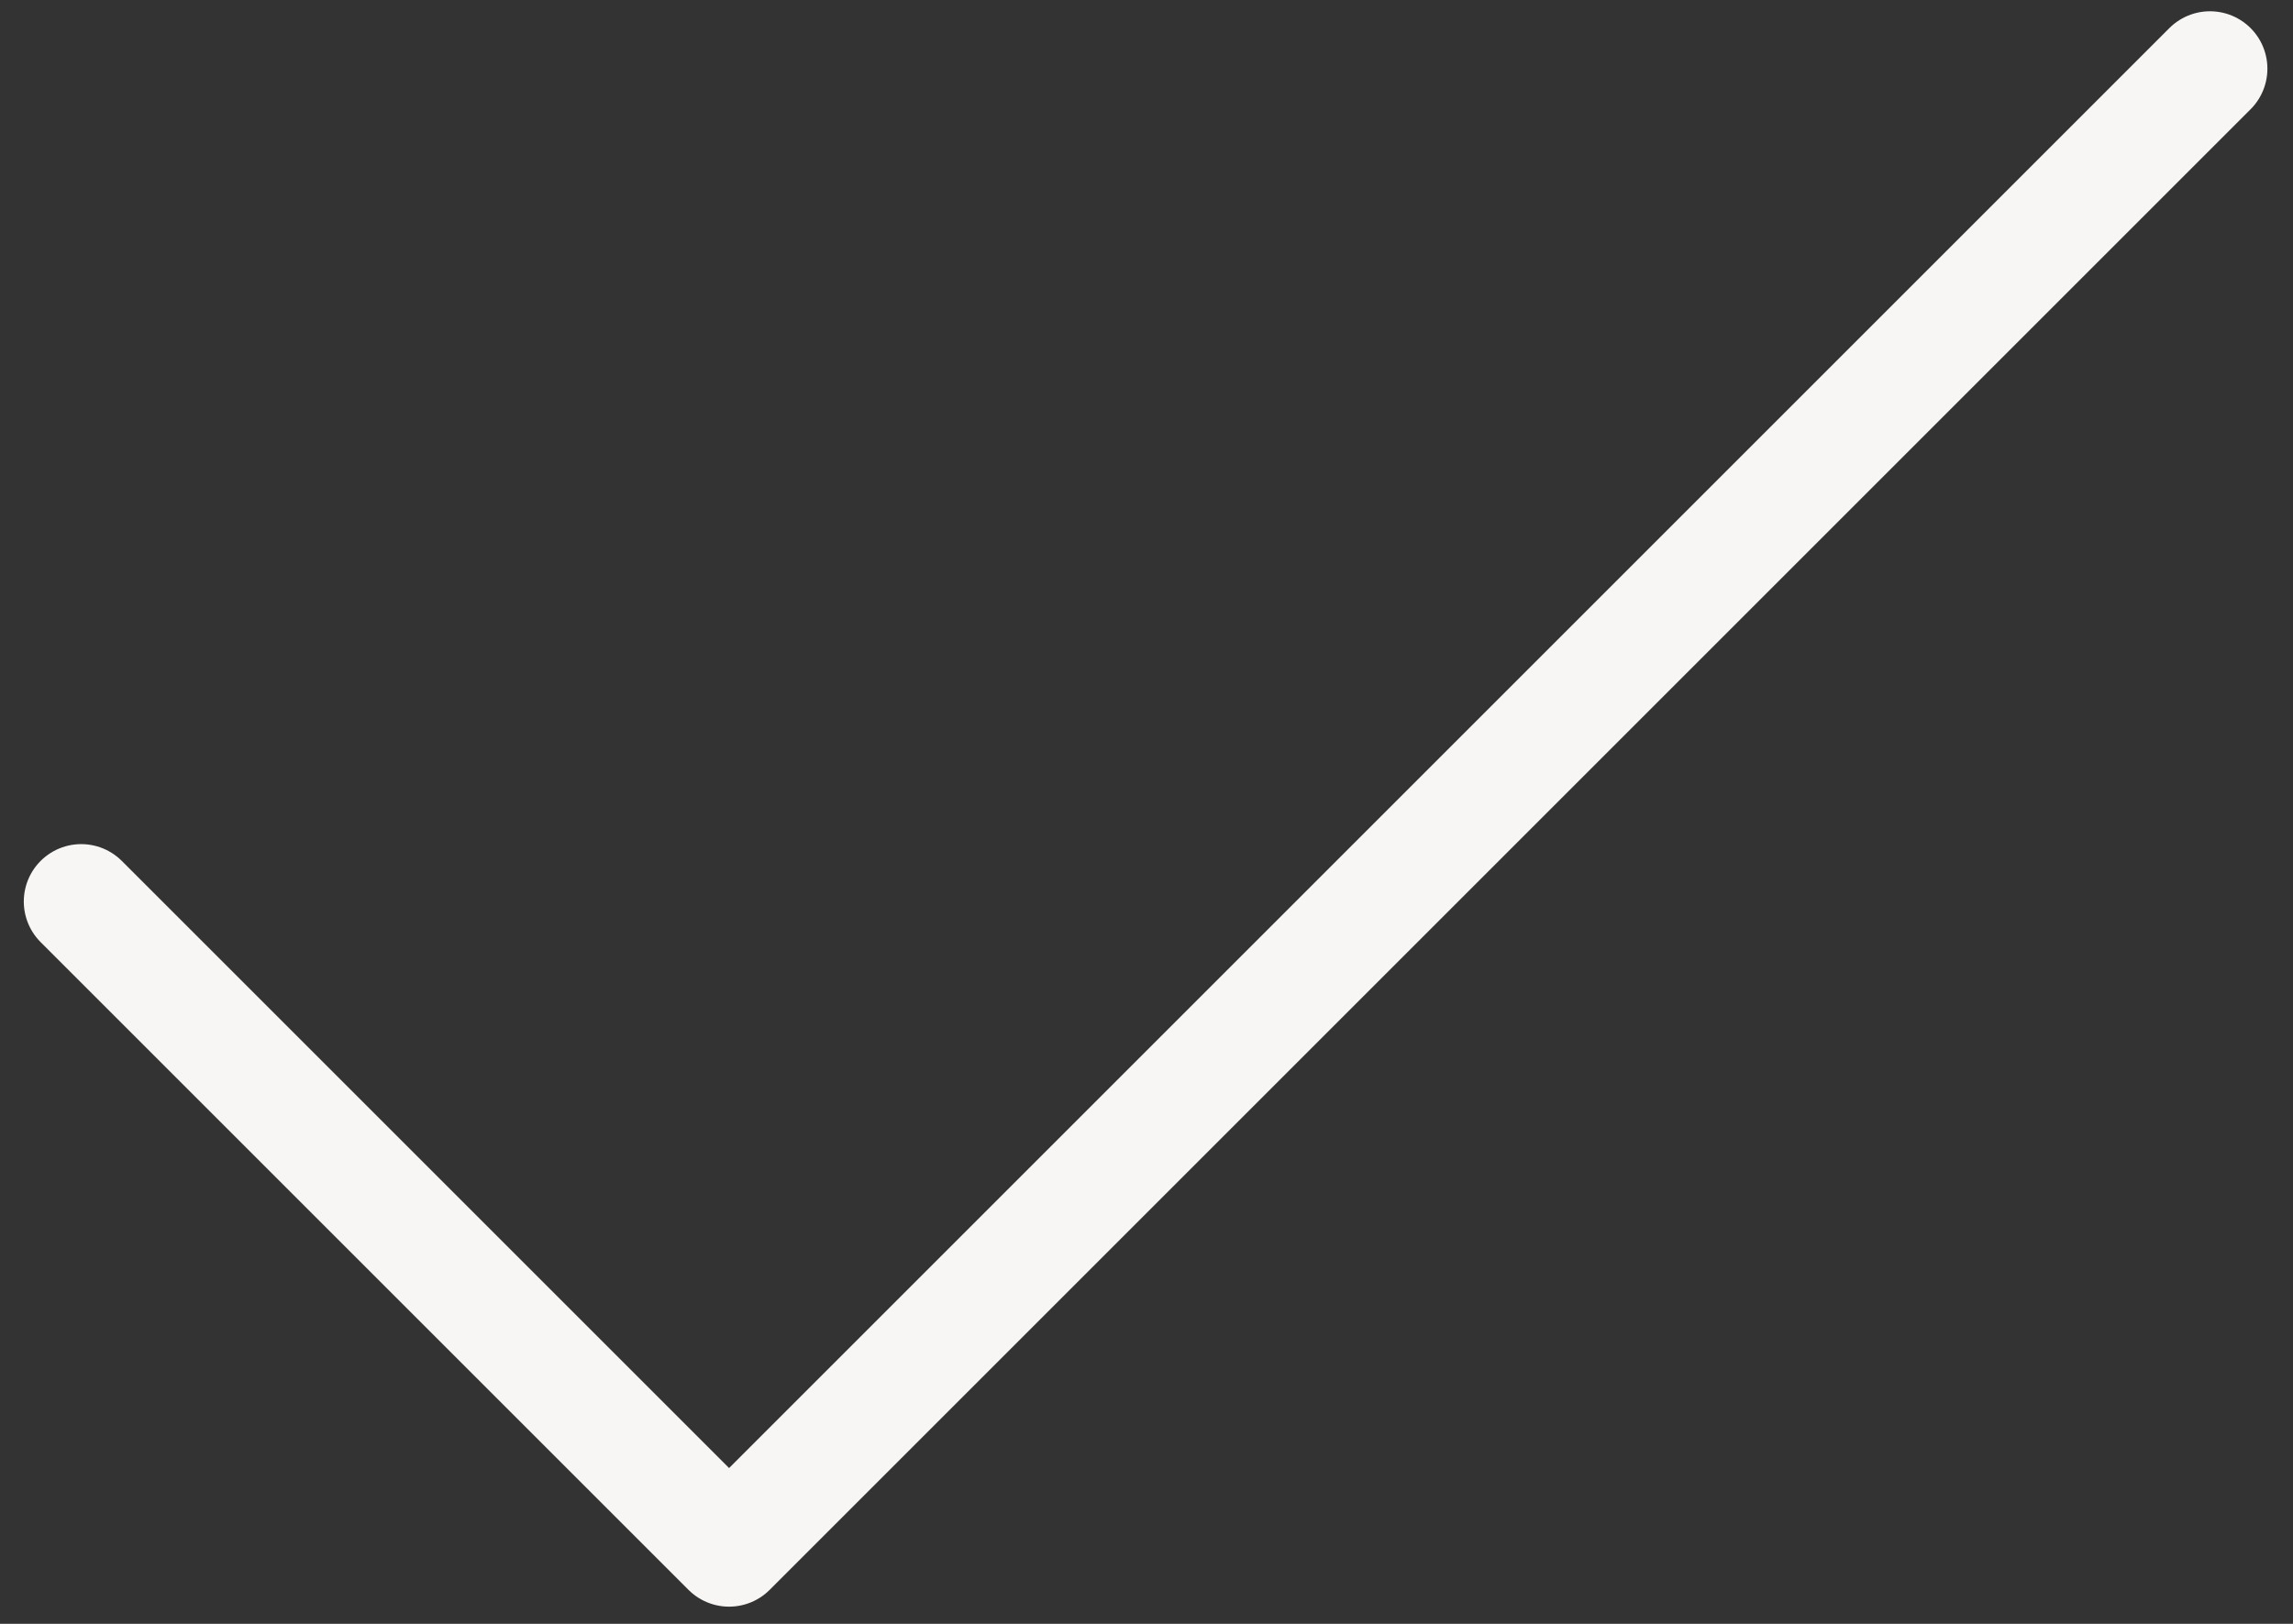 <svg width="24" height="17" viewBox="0 0 24 17" fill="none" xmlns="http://www.w3.org/2000/svg">
<rect x="0" y="0" width="24" height="17" fill="#333333" stroke="none"/>
<path d="M0.85 9.438L7.631 16.219L23.131 0.719" stroke="#F8F6F4" stroke-width="1.202" stroke-linecap="round" stroke-linejoin="round"/>
</svg>

